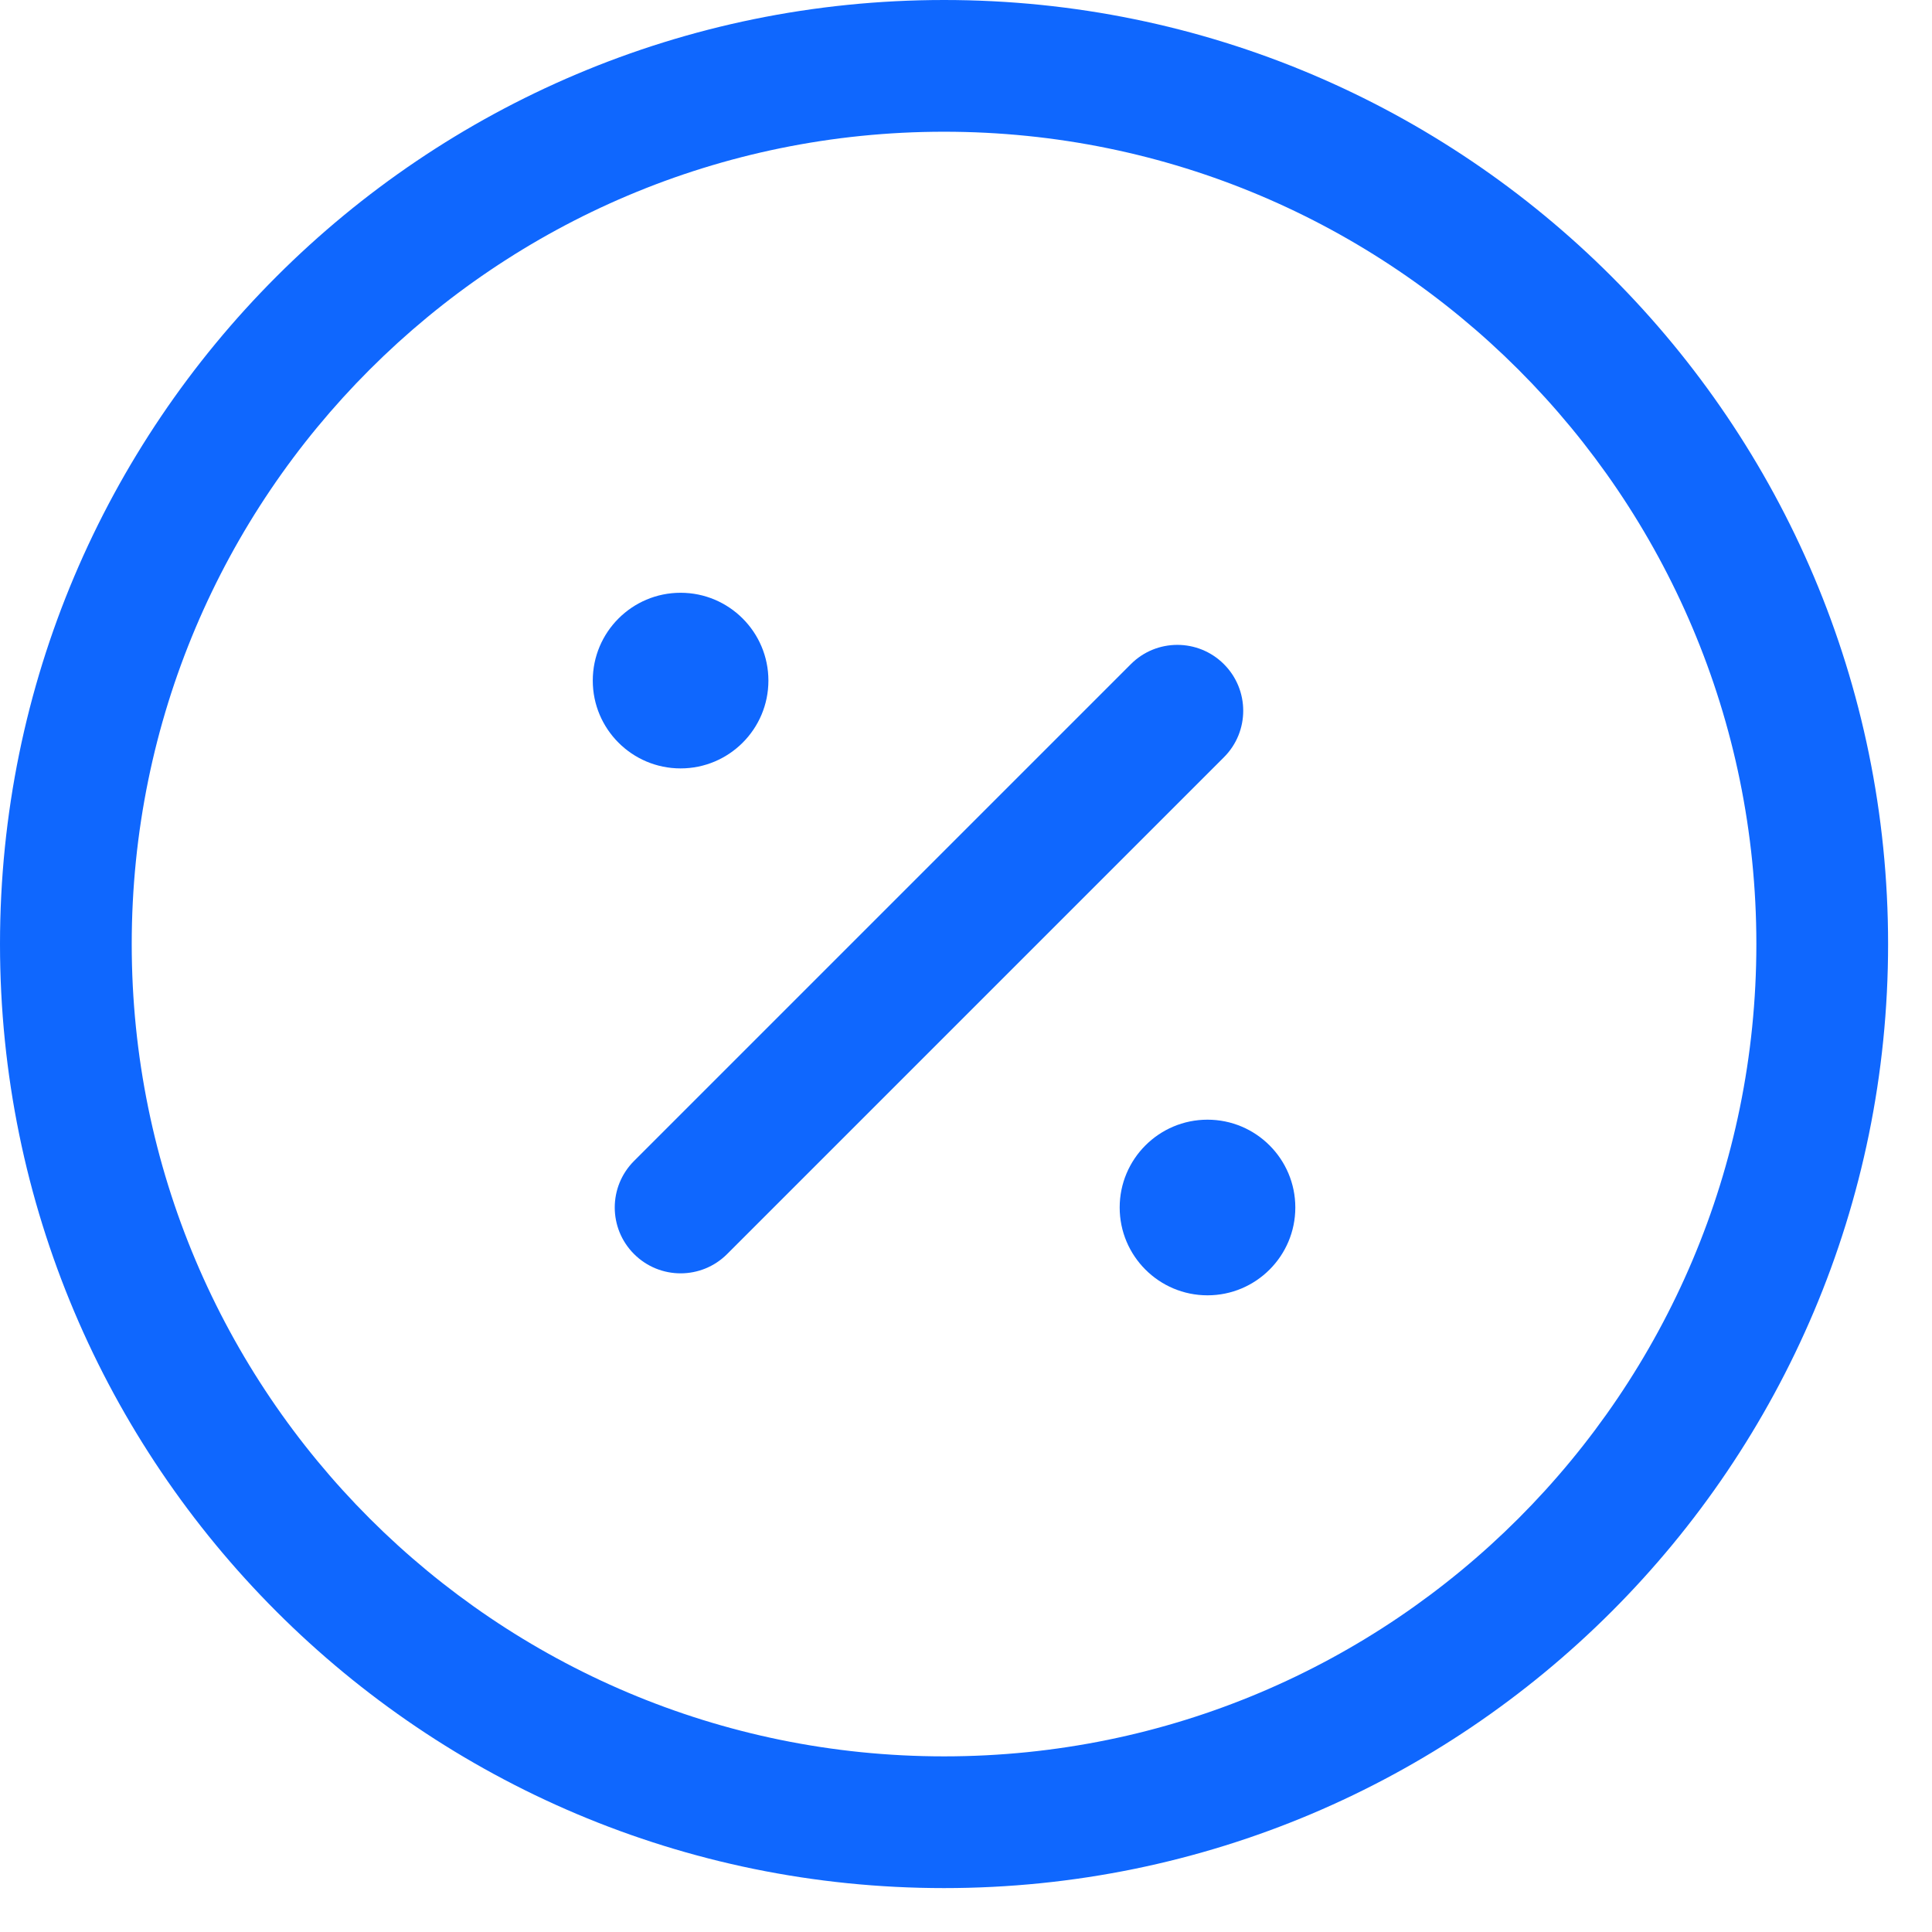 <svg width="22" height="22" viewBox="0 0 22 22" fill="none" xmlns="http://www.w3.org/2000/svg">
<path d="M13.937 8.623C14.23 8.331 14.23 7.856 13.937 7.563C13.644 7.27 13.169 7.27 12.877 7.563L7.22 13.22C6.927 13.513 6.927 13.987 7.22 14.28C7.513 14.573 7.987 14.573 8.28 14.28L13.937 8.623Z" fill="#0F67FE"/>
<path fill-rule="evenodd" clip-rule="evenodd" d="M10.75 0C4.813 0 0 4.813 0 10.75C0 16.687 4.813 21.5 10.75 21.5C16.687 21.5 21.5 16.687 21.5 10.75C21.5 4.813 16.687 0 10.75 0ZM1.5 10.75C1.5 5.641 5.641 1.5 10.75 1.5C15.859 1.5 20 5.641 20 10.75C20 15.859 15.859 20 10.75 20C5.641 20 1.5 15.859 1.5 10.75Z" fill="#0F67FE"/>
<path d="M6.75 7.75C6.75 8.302 7.198 8.75 7.75 8.75C8.302 8.75 8.75 8.302 8.75 7.75C8.75 7.198 8.302 6.75 7.75 6.75C7.198 6.75 6.75 7.198 6.75 7.75Z" fill="#0F67FE"/>
<path d="M12.75 13.75C12.75 14.302 13.198 14.75 13.75 14.75C14.302 14.75 14.75 14.302 14.75 13.75C14.75 13.198 14.302 12.75 13.75 12.75C13.198 12.75 12.75 13.198 12.75 13.75Z" fill="#0F67FE"/>
</svg>
